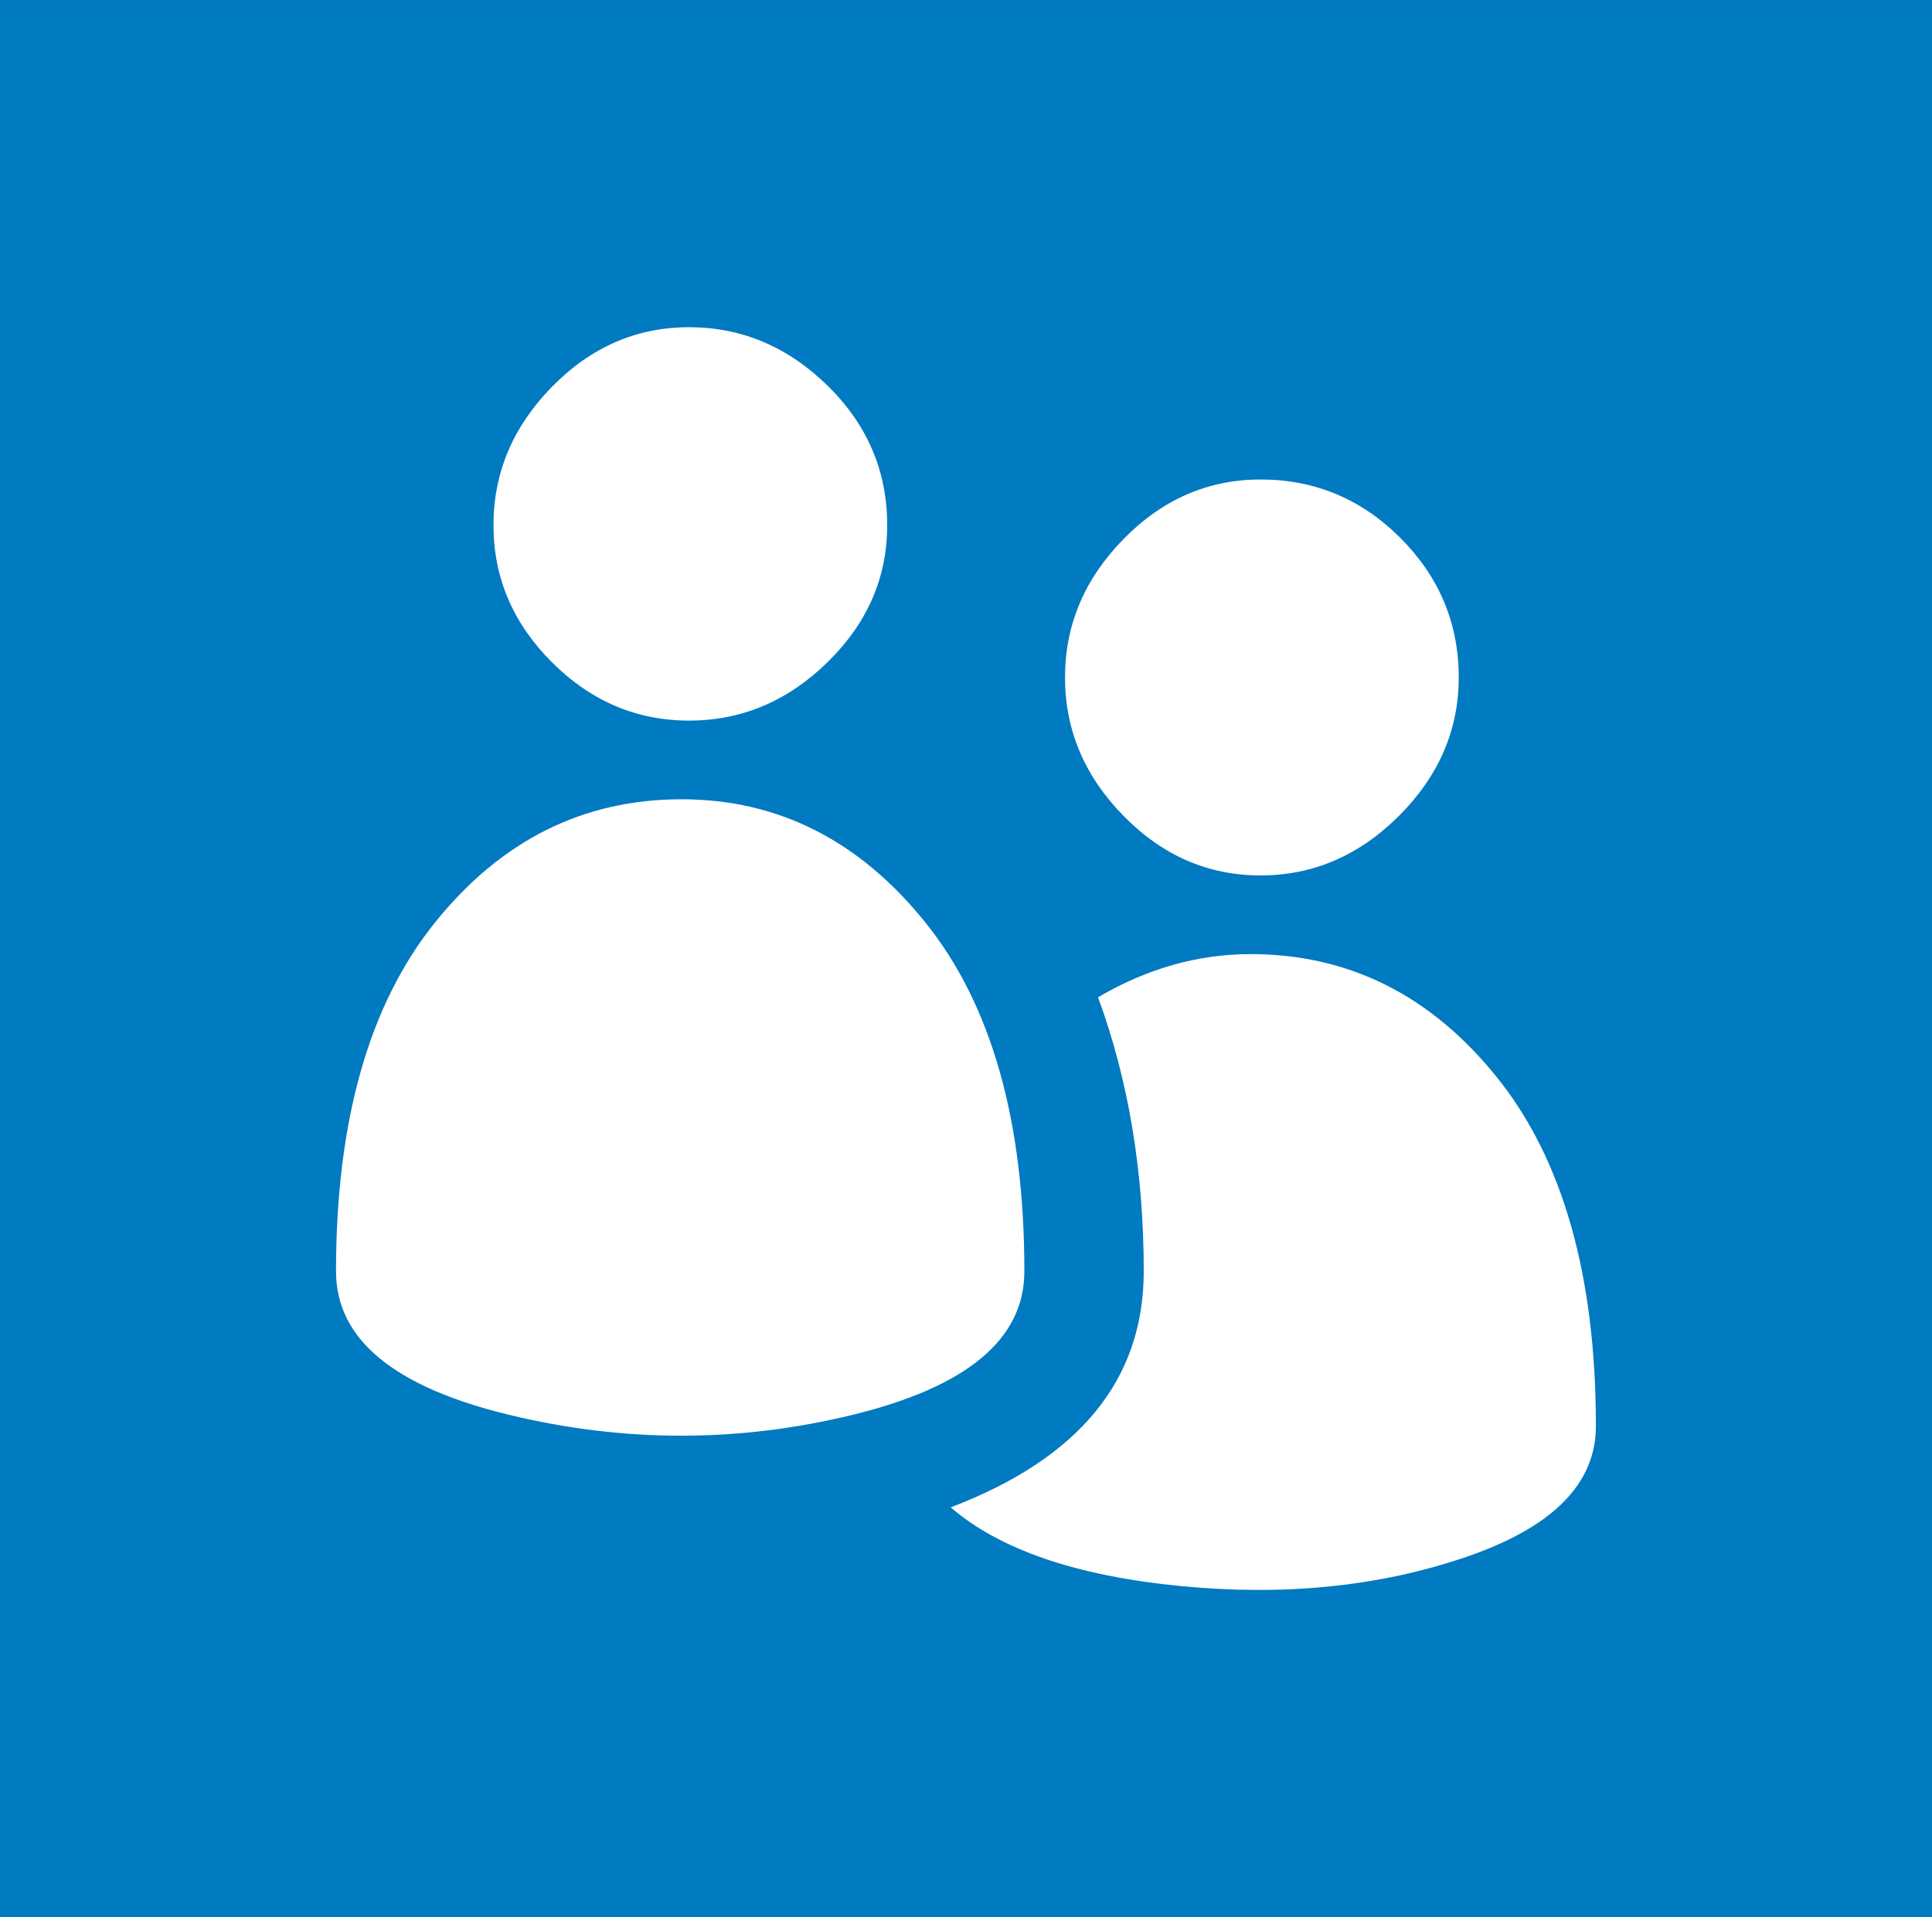 <?xml version="1.0" encoding="utf-8"?>
<!-- Generator: Adobe Illustrator 22.0.1, SVG Export Plug-In . SVG Version: 6.00 Build 0)  -->
<svg version="1.1" id="Ebene_1" xmlns="http://www.w3.org/2000/svg" xmlns:xlink="http://www.w3.org/1999/xlink" x="0px" y="0px"
	 viewBox="0 0 48.343 47.979" style="enable-background:new 0 0 48.343 47.979;" xml:space="preserve">
<rect x="0" y="0" width="48.343" height="47.979" fill="#333333" stroke="none"/>
<style type="text/css">
	.st0{clip-path:url(#SVGID_2_);fill:#FFFFFF;}
	.st1{clip-path:url(#SVGID_4_);fill:#FFFFFF;}
	.st2{clip-path:url(#SVGID_6_);fill:#FFFFFF;}
	.st3{fill:#007AC0;}
	.st4{clip-path:url(#SVGID_8_);fill:#FFFFFF;}
</style>
<g>
	<defs>
		<rect id="SVGID_1_" width="48.343" height="47.979"/>
	</defs>
	<clipPath id="SVGID_2_">
		<use xlink:href="#SVGID_1_"  style="overflow:visible;"/>
	</clipPath>
	<path class="st0" d="M33.141,23.99h2.563v-2.633h-2.563V23.99z M37.546,19.463c0.48,0.494,0.72,1.125,0.72,1.893v2.633
		c0,0.769-0.24,1.399-0.72,1.893c-0.481,0.494-1.095,0.741-1.842,0.741v11.85c0,0.879-0.428,1.317-1.282,1.317
		s-1.281-0.438-1.281-1.317v-11.85c-0.748,0-1.361-0.247-1.842-0.741c-0.48-0.494-0.72-1.124-0.72-1.893v-2.633
		c0-0.768,0.24-1.399,0.72-1.893c0.481-0.494,1.094-0.741,1.842-0.741V9.506c0-0.877,0.427-1.317,1.281-1.317
		s1.282,0.44,1.282,1.317v9.217C36.451,18.722,37.065,18.969,37.546,19.463 M22.891,31.89h2.563v-2.633h-2.563V31.89z
		 M27.295,27.363c0.481,0.494,0.721,1.126,0.721,1.893v2.634c0,0.769-0.24,1.399-0.721,1.892c-0.48,0.494-1.095,0.741-1.842,0.741
		v3.95c0,0.879-0.428,1.317-1.281,1.317c-0.855,0-1.281-0.438-1.281-1.317v-3.95c-0.748,0-1.362-0.247-1.842-0.741
		c-0.481-0.493-0.721-1.123-0.721-1.892v-2.634c0-0.767,0.24-1.399,0.721-1.893c0.48-0.493,1.094-0.74,1.842-0.74V9.506
		c0-0.877,0.426-1.317,1.281-1.317c0.853,0,1.281,0.44,1.281,1.317v17.118C26.2,26.623,26.815,26.87,27.295,27.363 M12.641,18.722
		h2.563V16.09h-2.563V18.722z M17.045,14.196c0.48,0.494,0.721,1.125,0.721,1.893v2.633c0,0.769-0.241,1.399-0.721,1.893
		c-0.48,0.494-1.095,0.741-1.842,0.741v17.117c0,0.879-0.428,1.317-1.281,1.317c-0.855,0-1.281-0.438-1.281-1.317V21.356
		c-0.749,0-1.362-0.247-1.842-0.741c-0.481-0.494-0.721-1.124-0.721-1.893V16.09c0-0.768,0.24-1.399,0.721-1.893
		c0.48-0.494,1.093-0.741,1.842-0.741v-3.95c0-0.877,0.426-1.317,1.281-1.317c0.853,0,1.281,0.44,1.281,1.317v3.95
		C15.95,13.456,16.565,13.702,17.045,14.196"/>
</g>
<g>
	<defs>
		<rect id="SVGID_3_" x="-0.001" width="48.343" height="47.979"/>
	</defs>
	<clipPath id="SVGID_4_">
		<use xlink:href="#SVGID_3_"  style="overflow:visible;"/>
	</clipPath>
	<path class="st1" d="M26.226,10.271c-0.685,0-1.027,0.328-1.027,0.98c0,0.654,0.342,0.98,1.027,0.98h2.055
		c0.684,0,1.028-0.326,1.028-0.98c0-0.652-0.344-0.98-1.028-0.98H26.226z M24.3,37.708c0.342,0,0.62-0.101,0.834-0.306
		c0.214-0.204,0.322-0.469,0.322-0.796c0-0.326-0.108-0.591-0.322-0.796c-0.214-0.204-0.492-0.307-0.834-0.307
		c-0.344,0-0.621,0.103-0.835,0.307c-0.215,0.205-0.321,0.47-0.321,0.796c0,0.327,0.106,0.592,0.321,0.796
		C23.679,37.607,23.956,37.708,24.3,37.708 M21.089,11.251c0,0.654,0.342,0.98,1.027,0.98s1.028-0.326,1.028-0.98
		c0-0.652-0.343-0.98-1.028-0.98S21.089,10.599,21.089,11.251 M16.979,33.789h14.384V14.191H16.979V33.789z M16.979,39.668
		c-0.6,0-1.092-0.184-1.477-0.551c-0.385-0.368-0.578-0.836-0.578-1.409V10.271c0-0.571,0.193-1.041,0.578-1.408
		c0.385-0.368,0.877-0.551,1.477-0.551h14.384c0.599,0,1.092,0.183,1.477,0.551c0.386,0.367,0.578,0.837,0.578,1.408v27.437
		c0,0.573-0.192,1.041-0.578,1.409c-0.385,0.367-0.878,0.551-1.477,0.551H16.979z"/>
</g>
<g>
	<defs>
		<rect id="SVGID_5_" x="-0.001" y="0" width="48.343" height="47.979"/>
	</defs>
	<clipPath id="SVGID_6_">
		<use xlink:href="#SVGID_5_"  style="overflow:visible;"/>
	</clipPath>
	<path class="st2" d="M34.619,32.877c0-0.41-0.146-0.761-0.435-1.049c-0.291-0.287-0.643-0.432-1.057-0.432
		c-0.415,0-0.768,0.145-1.058,0.432c-0.29,0.288-0.435,0.639-0.435,1.049c0,0.412,0.145,0.762,0.435,1.05
		c0.29,0.288,0.643,0.432,1.058,0.432c0.414,0,0.766-0.144,1.057-0.432C34.473,33.639,34.619,33.289,34.619,32.877 M40.03,32.137
		c0.041,0.165,0.062,0.412,0.062,0.74c0,0.33-0.021,0.577-0.062,0.741l-1.866,0.679l-0.871,0.309l0.436,0.802l0.808,1.79
		c-0.332,0.37-0.684,0.72-1.057,1.049l-1.804-0.864l-0.808-0.37l-0.311,0.864l-0.684,1.851c-0.166,0.042-0.415,0.062-0.746,0.062
		c-0.333,0-0.581-0.02-0.747-0.062l-0.684-1.851l-0.311-0.864l-0.808,0.37l-1.804,0.864c-0.373-0.329-0.725-0.679-1.057-1.049
		l0.871-1.79l0.373-0.802l-0.871-0.309l-1.865-0.679c-0.042-0.164-0.062-0.411-0.062-0.741c0-0.328,0.02-0.575,0.062-0.74
		l1.865-0.679l0.871-0.309l-0.435-0.802l-0.809-1.79c0.332-0.371,0.684-0.72,1.057-1.049l1.804,0.864l0.808,0.37l0.311-0.864
		l0.684-1.852c0.166-0.04,0.414-0.061,0.747-0.061c0.331,0,0.58,0.021,0.746,0.061l0.684,1.852l0.311,0.864l0.808-0.432l1.804-0.802
		c0.373,0.329,0.725,0.678,1.057,1.049l-0.87,1.79l-0.374,0.802l0.871,0.309L40.03,32.137z M17.673,17.54
		c0.6-0.596,1.295-0.895,2.083-0.895c0.829,0,1.533,0.288,2.114,0.864c0.581,0.576,0.871,1.276,0.871,2.098
		c0,0.824-0.29,1.523-0.871,2.099c-0.581,0.576-1.285,0.864-2.114,0.864c-0.83,0-1.534-0.288-2.114-0.864
		c-0.582-0.576-0.871-1.275-0.871-2.099C16.771,18.826,17.071,18.136,17.673,17.54 M14.283,17.262
		c-0.663,1.523-0.694,3.035-0.093,4.536c0.601,1.503,1.668,2.583,3.203,3.241c1.533,0.658,3.057,0.689,4.571,0.092
		c1.513-0.596,2.601-1.656,3.265-3.178c0.662-1.522,0.693-3.034,0.093-4.537c-0.602-1.502-1.669-2.582-3.203-3.24
		c-1.534-0.658-3.058-0.689-4.571-0.093C16.034,14.68,14.946,15.74,14.283,17.262 M8.251,22.755l2.612-2.284
		c-0.084-0.617-0.084-1.275,0-1.975l-2.488-2.345c0.125-0.453,0.27-0.864,0.436-1.235c0.124-0.287,0.311-0.679,0.559-1.172
		l3.483,0.247c0.414-0.535,0.891-1.008,1.43-1.42l-0.124-3.395c0.622-0.329,1.43-0.657,2.425-0.987l2.301,2.592
		c0.663-0.04,1.327-0.04,1.99,0l2.364-2.469c0.455,0.124,0.87,0.268,1.243,0.432c0.29,0.124,0.684,0.309,1.182,0.556l-0.249,3.456
		c0.539,0.412,1.016,0.885,1.431,1.42l3.42-0.124c0.331,0.617,0.663,1.42,0.995,2.407l-2.612,2.284c0.041,0.659,0.041,1.318,0,1.975
		l2.55,2.346c-0.042,0.165-0.208,0.576-0.498,1.234c-0.041,0.083-0.228,0.474-0.559,1.173l-3.483-0.247
		c-0.415,0.535-0.892,1.009-1.43,1.419l0.124,3.395c-0.664,0.412-1.472,0.741-2.425,0.988l-2.301-2.593
		c-0.622,0.083-1.286,0.083-1.99,0l-2.364,2.531c-0.166-0.04-0.581-0.205-1.243-0.494c-0.084-0.04-0.478-0.225-1.182-0.555
		l0.249-3.457c-0.54-0.411-1.017-0.884-1.431-1.419l-3.42,0.123C8.914,24.545,8.582,23.743,8.251,22.755"/>
</g>
<rect x="-0.001" y="0.001" class="st3" width="48.344" height="47.978"/>
<g>
	<defs>
		<rect id="SVGID_7_" x="-0.001" y="0" width="48.343" height="47.979"/>
	</defs>
	<clipPath id="SVGID_8_">
		<use xlink:href="#SVGID_7_"  style="overflow:visible;"/>
	</clipPath>
	<path class="st4" d="M26.649,16.954c0-1.312,0.487-2.466,1.462-3.461C29.085,12.498,30.229,12,31.543,12
		c1.356,0,2.521,0.487,3.496,1.461c0.974,0.975,1.462,2.139,1.462,3.493c0,1.313-0.499,2.468-1.494,3.462
		c-0.996,0.996-2.151,1.493-3.464,1.493c-1.314,0-2.458-0.497-3.432-1.493C27.136,19.422,26.649,18.267,26.649,16.954
		 M37.454,26.958c1.653,2.055,2.479,4.966,2.479,8.734c0,1.44-1.081,2.531-3.242,3.271c-2.161,0.741-4.544,0.984-7.15,0.73
		c-2.606-0.254-4.524-0.91-5.752-1.969c3.22-1.227,4.83-3.196,4.83-5.907c0-2.498-0.381-4.784-1.144-6.859
		c1.229-0.72,2.5-1.08,3.814-1.08C33.746,23.878,35.802,24.905,37.454,26.958 M20.706,16.573c-0.996,0.975-2.151,1.461-3.464,1.461
		s-2.457-0.486-3.432-1.461c-0.975-0.973-1.462-2.117-1.462-3.43c0-1.312,0.487-2.466,1.462-3.461s2.119-1.493,3.432-1.493
		s2.468,0.487,3.464,1.461c0.995,0.975,1.494,2.139,1.494,3.493C22.2,14.456,21.701,15.6,20.706,16.573 M21.342,35.406
		c-2.86,0.699-5.731,0.699-8.612,0c-2.882-0.699-4.322-1.895-4.322-3.589c0-3.768,0.826-6.679,2.479-8.733
		c1.652-2.054,3.707-3.081,6.165-3.081c2.415,0,4.449,1.027,6.101,3.081c1.653,2.054,2.479,4.965,2.479,8.733
		C25.632,33.511,24.202,34.707,21.342,35.406"/>
</g>
</svg>
